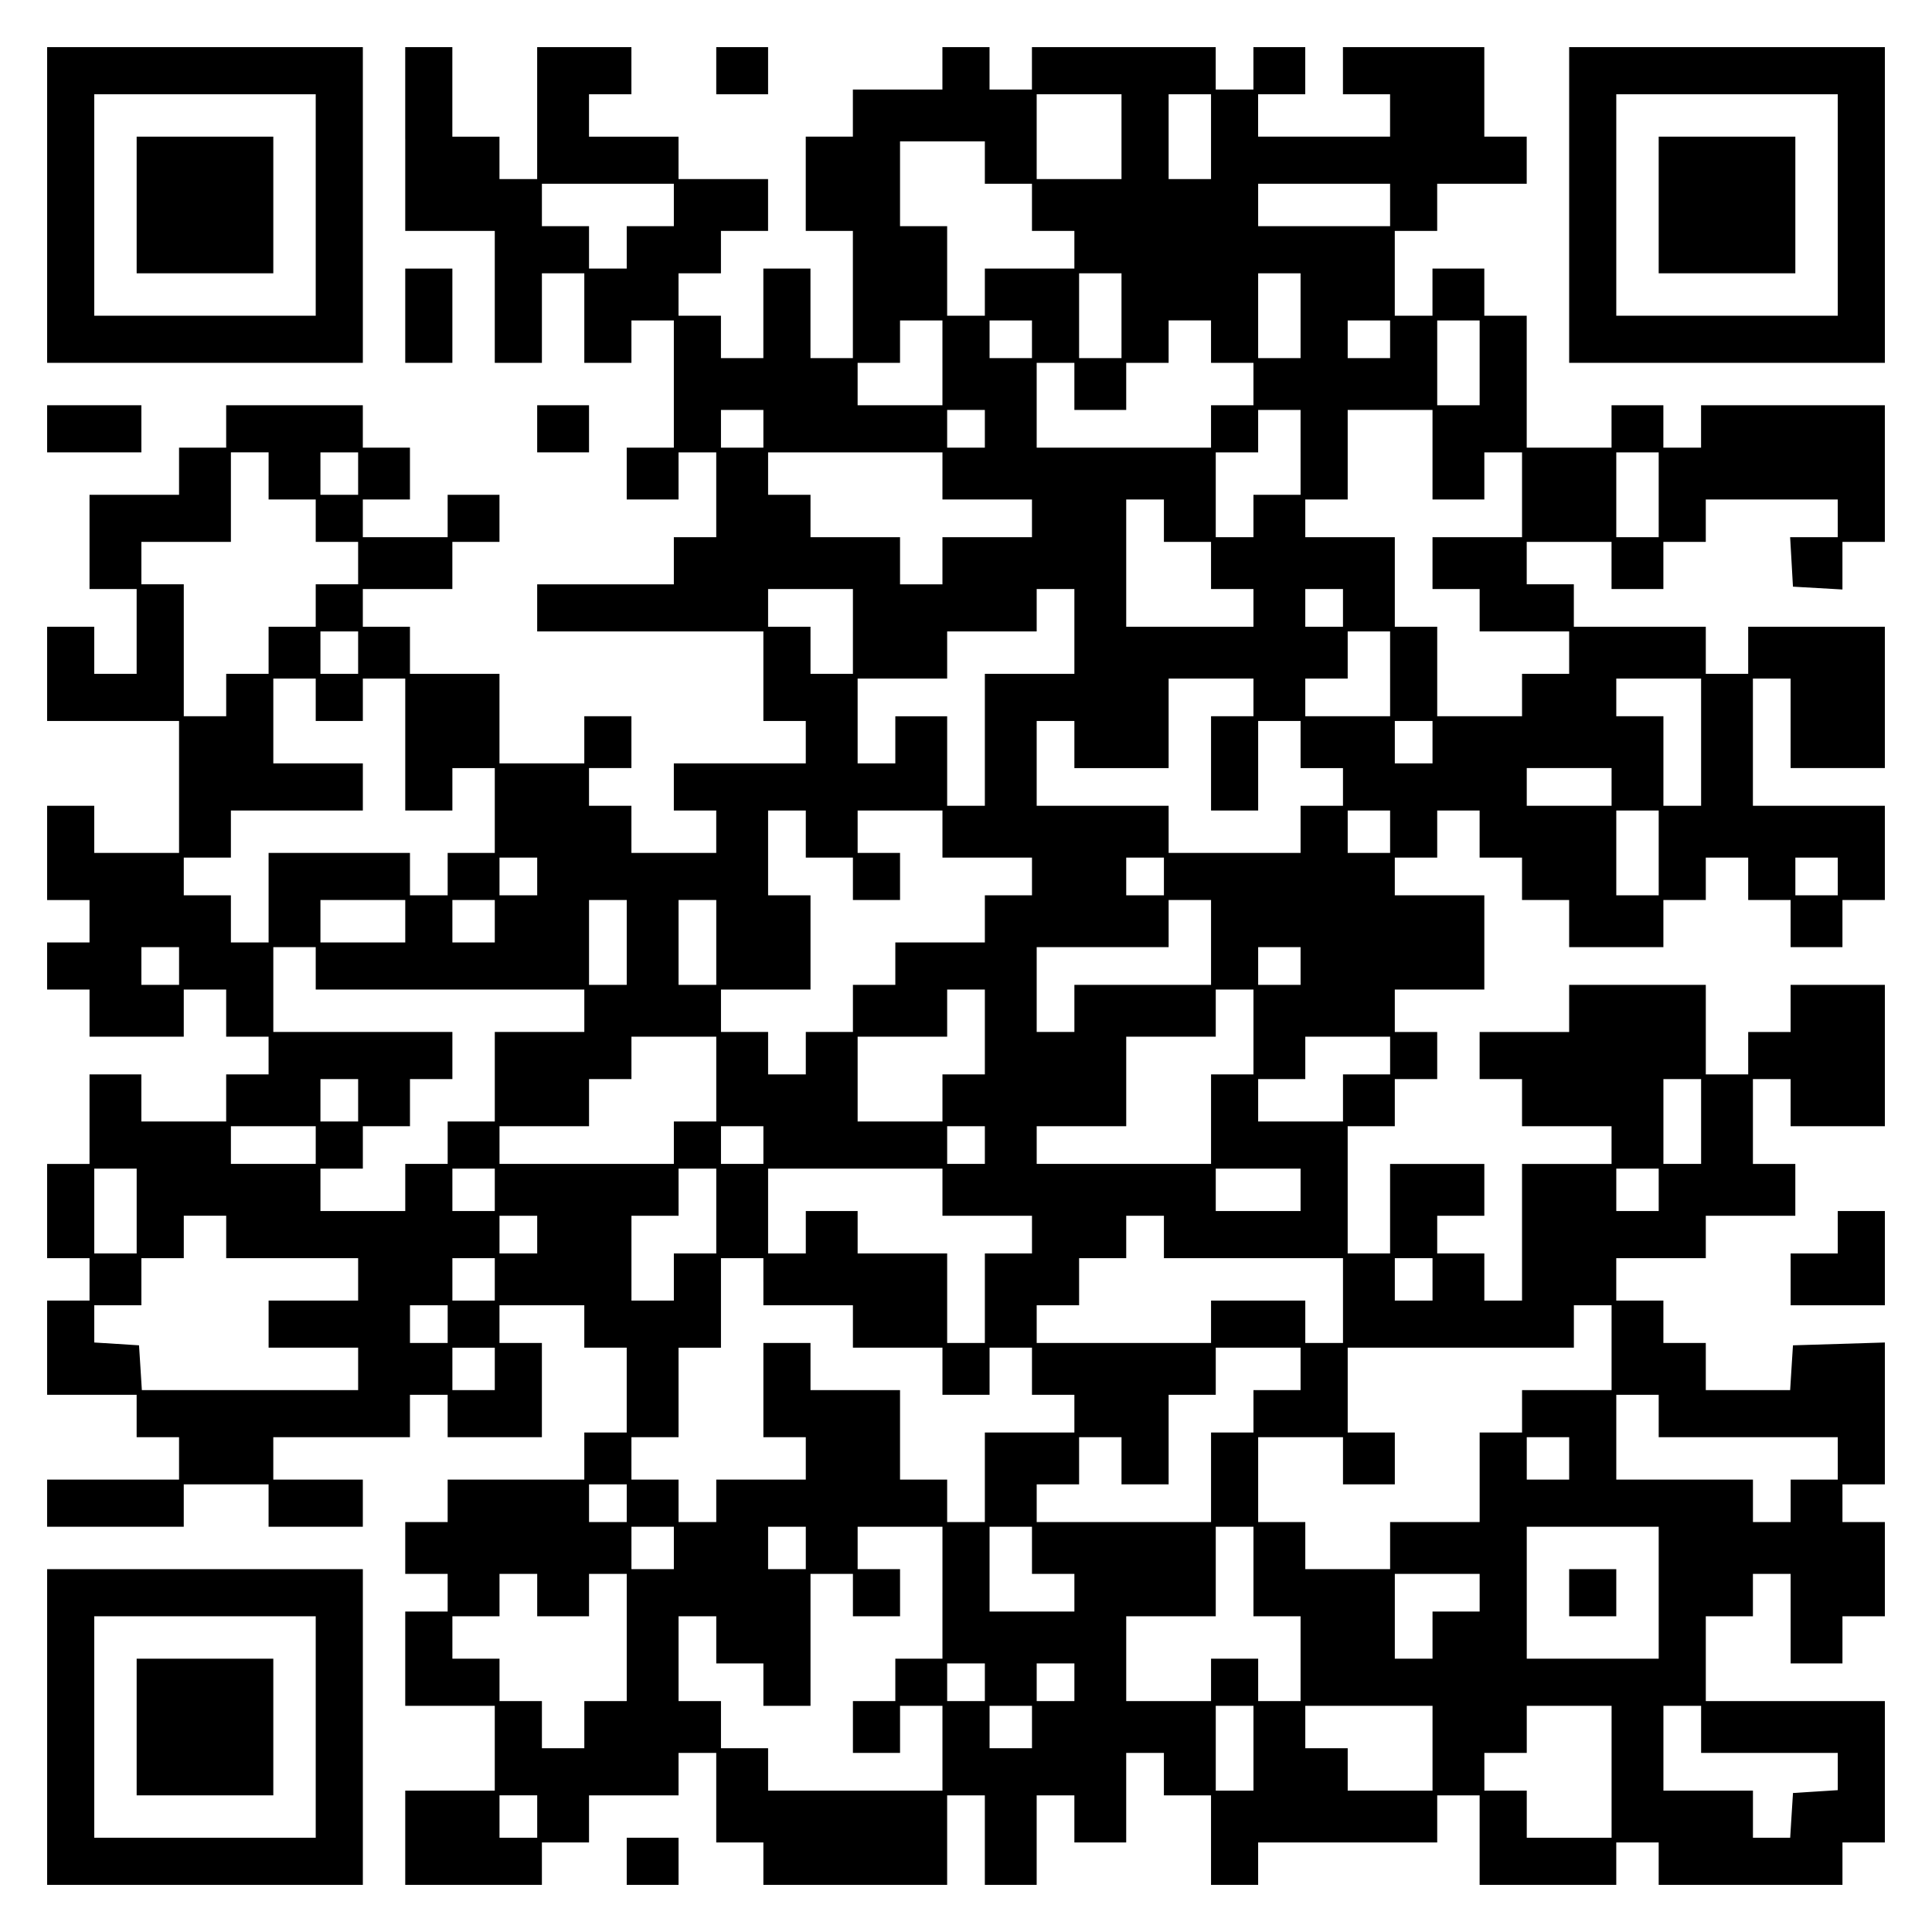 <?xml version="1.0" encoding="UTF-8" standalone="yes"?>
<svg version="1.0" xmlns="http://www.w3.org/2000/svg" width="100mm" height="100mm" viewBox="0 0 410 410" preserveAspectRatio="xMidYMid meet">
  <g transform="translate(0,410) scale(0.1,-0.1)" fill="#000000" stroke="none">
    <path d="M100 3665 l0 -335 335 0 335 0 0 335 0 335 -335 0 -335 0 0 -335z
m570 0 l0 -235 -235 0 -235 0 0 235 0 235 235 0 235 0 0 -235z"/>
    <path d="M290 3665 l0 -145 145 0 145 0 0 145 0 145 -145 0 -145 0 0 -145z"/>
    <path d="M860 3805 l0 -195 95 0 95 0 0 -140 0 -140 50 0 50 0 0 95 0 95 45 0
45 0 0 -95 0 -95 50 0 50 0 0 45 0 45 45 0 45 0 0 -135 0 -135 -50 0 -50 0 0
-55 0 -55 55 0 55 0 0 50 0 50 40 0 40 0 0 -90 0 -90 -45 0 -45 0 0 -50 0 -50
-145 0 -145 0 0 -50 0 -50 240 0 240 0 0 -95 0 -95 45 0 45 0 0 -45 0 -45
-140 0 -140 0 0 -50 0 -50 45 0 45 0 0 -45 0 -45 -90 0 -90 0 0 50 0 50 -45 0
-45 0 0 40 0 40 45 0 45 0 0 55 0 55 -50 0 -50 0 0 -50 0 -50 -90 0 -90 0 0
95 0 95 -95 0 -95 0 0 50 0 50 -50 0 -50 0 0 40 0 40 95 0 95 0 0 50 0 50 50
0 50 0 0 50 0 50 -55 0 -55 0 0 -45 0 -45 -90 0 -90 0 0 40 0 40 50 0 50 0 0
55 0 55 -50 0 -50 0 0 45 0 45 -145 0 -145 0 0 -45 0 -45 -50 0 -50 0 0 -50 0
-50 -95 0 -95 0 0 -100 0 -100 50 0 50 0 0 -90 0 -90 -45 0 -45 0 0 50 0 50
-50 0 -50 0 0 -100 0 -100 140 0 140 0 0 -140 0 -140 -90 0 -90 0 0 50 0 50
-50 0 -50 0 0 -100 0 -100 45 0 45 0 0 -45 0 -45 -45 0 -45 0 0 -50 0 -50 45
0 45 0 0 -50 0 -50 100 0 100 0 0 50 0 50 45 0 45 0 0 -50 0 -50 45 0 45 0 0
-40 0 -40 -45 0 -45 0 0 -50 0 -50 -90 0 -90 0 0 50 0 50 -55 0 -55 0 0 -95 0
-95 -45 0 -45 0 0 -100 0 -100 45 0 45 0 0 -45 0 -45 -45 0 -45 0 0 -100 0
-100 95 0 95 0 0 -45 0 -45 45 0 45 0 0 -45 0 -45 -140 0 -140 0 0 -50 0 -50
145 0 145 0 0 45 0 45 90 0 90 0 0 -45 0 -45 100 0 100 0 0 50 0 50 -95 0 -95
0 0 45 0 45 145 0 145 0 0 45 0 45 40 0 40 0 0 -45 0 -45 100 0 100 0 0 100 0
100 -45 0 -45 0 0 40 0 40 90 0 90 0 0 -45 0 -45 45 0 45 0 0 -90 0 -90 -45 0
-45 0 0 -50 0 -50 -145 0 -145 0 0 -45 0 -45 -45 0 -45 0 0 -55 0 -55 45 0 45
0 0 -40 0 -40 -45 0 -45 0 0 -100 0 -100 95 0 95 0 0 -90 0 -90 -95 0 -95 0 0
-100 0 -100 145 0 145 0 0 45 0 45 50 0 50 0 0 50 0 50 95 0 95 0 0 45 0 45
40 0 40 0 0 -95 0 -95 50 0 50 0 0 -45 0 -45 195 0 195 0 0 95 0 95 40 0 40 0
0 -95 0 -95 55 0 55 0 0 95 0 95 40 0 40 0 0 -50 0 -50 55 0 55 0 0 95 0 95
40 0 40 0 0 -45 0 -45 50 0 50 0 0 -95 0 -95 50 0 50 0 0 45 0 45 190 0 190 0
0 50 0 50 45 0 45 0 0 -95 0 -95 145 0 145 0 0 45 0 45 45 0 45 0 0 -45 0 -45
195 0 195 0 0 45 0 45 45 0 45 0 0 150 0 150 -190 0 -190 0 0 90 0 90 50 0 50
0 0 45 0 45 40 0 40 0 0 -95 0 -95 55 0 55 0 0 50 0 50 45 0 45 0 0 100 0 100
-45 0 -45 0 0 40 0 40 45 0 45 0 0 150 0 151 -97 -3 -98 -3 -3 -47 -3 -48 -90
0 -89 0 0 50 0 50 -45 0 -45 0 0 45 0 45 -50 0 -50 0 0 45 0 45 95 0 95 0 0
45 0 45 95 0 95 0 0 55 0 55 -45 0 -45 0 0 90 0 90 40 0 40 0 0 -50 0 -50 100
0 100 0 0 150 0 150 -100 0 -100 0 0 -50 0 -50 -45 0 -45 0 0 -45 0 -45 -45 0
-45 0 0 95 0 95 -145 0 -145 0 0 -50 0 -50 -95 0 -95 0 0 -50 0 -50 45 0 45 0
0 -50 0 -50 95 0 95 0 0 -40 0 -40 -95 0 -95 0 0 -145 0 -145 -40 0 -40 0 0
50 0 50 -50 0 -50 0 0 40 0 40 50 0 50 0 0 55 0 55 -100 0 -100 0 0 -95 0 -95
-45 0 -45 0 0 135 0 135 50 0 50 0 0 50 0 50 45 0 45 0 0 50 0 50 -45 0 -45 0
0 45 0 45 95 0 95 0 0 100 0 100 -95 0 -95 0 0 40 0 40 45 0 45 0 0 50 0 50
45 0 45 0 0 -50 0 -50 45 0 45 0 0 -45 0 -45 50 0 50 0 0 -50 0 -50 100 0 100
0 0 50 0 50 45 0 45 0 0 45 0 45 45 0 45 0 0 -45 0 -45 45 0 45 0 0 -50 0 -50
55 0 55 0 0 50 0 50 45 0 45 0 0 100 0 100 -140 0 -140 0 0 135 0 135 40 0 40
0 0 -95 0 -95 100 0 100 0 0 150 0 150 -145 0 -145 0 0 -50 0 -50 -45 0 -45 0
0 50 0 50 -140 0 -140 0 0 45 0 45 -50 0 -50 0 0 45 0 45 90 0 90 0 0 -50 0
-50 55 0 55 0 0 50 0 50 45 0 45 0 0 45 0 45 140 0 140 0 0 -40 0 -40 -51 0
-50 0 3 -52 3 -53 53 -3 52 -3 0 50 0 51 45 0 45 0 0 145 0 145 -195 0 -195 0
0 -45 0 -45 -40 0 -40 0 0 45 0 45 -55 0 -55 0 0 -45 0 -45 -90 0 -90 0 0 140
0 140 -45 0 -45 0 0 50 0 50 -55 0 -55 0 0 -50 0 -50 -40 0 -40 0 0 90 0 90
45 0 45 0 0 50 0 50 95 0 95 0 0 50 0 50 -45 0 -45 0 0 95 0 95 -150 0 -150 0
0 -50 0 -50 50 0 50 0 0 -45 0 -45 -140 0 -140 0 0 45 0 45 50 0 50 0 0 50 0
50 -55 0 -55 0 0 -45 0 -45 -40 0 -40 0 0 45 0 45 -195 0 -195 0 0 -45 0 -45
-45 0 -45 0 0 45 0 45 -50 0 -50 0 0 -45 0 -45 -95 0 -95 0 0 -50 0 -50 -50 0
-50 0 0 -100 0 -100 50 0 50 0 0 -135 0 -135 -45 0 -45 0 0 95 0 95 -50 0 -50
0 0 -95 0 -95 -45 0 -45 0 0 45 0 45 -45 0 -45 0 0 45 0 45 45 0 45 0 0 45 0
45 50 0 50 0 0 55 0 55 -95 0 -95 0 0 45 0 45 -95 0 -95 0 0 45 0 45 45 0 45
0 0 50 0 50 -100 0 -100 0 0 -140 0 -140 -40 0 -40 0 0 45 0 45 -50 0 -50 0 0
95 0 95 -50 0 -50 0 0 -195z m1520 5 l0 -90 -90 0 -90 0 0 90 0 90 90 0 90 0
0 -90z m190 0 l0 -90 -45 0 -45 0 0 90 0 90 45 0 45 0 0 -90z m-480 -55 l0
-45 50 0 50 0 0 -50 0 -50 45 0 45 0 0 -40 0 -40 -95 0 -95 0 0 -50 0 -50 -40
0 -40 0 0 95 0 95 -50 0 -50 0 0 90 0 90 90 0 90 0 0 -45z m-660 -90 l0 -45
-50 0 -50 0 0 -45 0 -45 -40 0 -40 0 0 45 0 45 -50 0 -50 0 0 45 0 45 140 0
140 0 0 -45z m1520 0 l0 -45 -140 0 -140 0 0 45 0 45 140 0 140 0 0 -45z
m-570 -235 l0 -90 -45 0 -45 0 0 90 0 90 45 0 45 0 0 -90z m380 0 l0 -90 -45
0 -45 0 0 90 0 90 45 0 45 0 0 -90z m-760 -100 l0 -90 -90 0 -90 0 0 45 0 45
45 0 45 0 0 45 0 45 45 0 45 0 0 -90z m190 50 l0 -40 -45 0 -45 0 0 40 0 40
45 0 45 0 0 -40z m380 -5 l0 -45 45 0 45 0 0 -45 0 -45 -45 0 -45 0 0 -45 0
-45 -185 0 -185 0 0 90 0 90 40 0 40 0 0 -50 0 -50 55 0 55 0 0 50 0 50 45 0
45 0 0 45 0 45 45 0 45 0 0 -45z m380 5 l0 -40 -45 0 -45 0 0 40 0 40 45 0 45
0 0 -40z m190 -50 l0 -90 -45 0 -45 0 0 90 0 90 45 0 45 0 0 -90z m-1520 -140
l0 -40 -45 0 -45 0 0 40 0 40 45 0 45 0 0 -40z m470 0 l0 -40 -40 0 -40 0 0
40 0 40 40 0 40 0 0 -40z m670 -50 l0 -90 -50 0 -50 0 0 -45 0 -45 -40 0 -40
0 0 90 0 90 45 0 45 0 0 45 0 45 45 0 45 0 0 -90z m280 -5 l0 -95 55 0 55 0 0
50 0 50 40 0 40 0 0 -90 0 -90 -95 0 -95 0 0 -55 0 -55 50 0 50 0 0 -45 0 -45
95 0 95 0 0 -45 0 -45 -50 0 -50 0 0 -45 0 -45 -90 0 -90 0 0 95 0 95 -45 0
-45 0 0 95 0 95 -95 0 -95 0 0 40 0 40 45 0 45 0 0 95 0 95 90 0 90 0 0 -95z
m-2470 -45 l0 -50 50 0 50 0 0 -45 0 -45 45 0 45 0 0 -45 0 -45 -45 0 -45 0 0
-45 0 -45 -50 0 -50 0 0 -50 0 -50 -45 0 -45 0 0 -45 0 -45 -45 0 -45 0 0 140
0 140 -45 0 -45 0 0 45 0 45 95 0 95 0 0 95 0 95 40 0 40 0 0 -50z m190 5 l0
-45 -40 0 -40 0 0 45 0 45 40 0 40 0 0 -45z m1240 -5 l0 -50 95 0 95 0 0 -40
0 -40 -95 0 -95 0 0 -50 0 -50 -45 0 -45 0 0 50 0 50 -95 0 -95 0 0 45 0 45
-45 0 -45 0 0 45 0 45 185 0 185 0 0 -50z m1520 -40 l0 -90 -45 0 -45 0 0 90
0 90 45 0 45 0 0 -90z m-1050 -55 l0 -45 50 0 50 0 0 -50 0 -50 45 0 45 0 0
-40 0 -40 -135 0 -135 0 0 135 0 135 40 0 40 0 0 -45z m-660 -235 l0 -90 -45
0 -45 0 0 50 0 50 -45 0 -45 0 0 40 0 40 90 0 90 0 0 -90z m470 0 l0 -90 -95
0 -95 0 0 -140 0 -140 -40 0 -40 0 0 95 0 95 -55 0 -55 0 0 -50 0 -50 -40 0
-40 0 0 90 0 90 95 0 95 0 0 50 0 50 95 0 95 0 0 45 0 45 40 0 40 0 0 -90z
m570 50 l0 -40 -40 0 -40 0 0 40 0 40 40 0 40 0 0 -40z m-2090 -95 l0 -45 -40
0 -40 0 0 45 0 45 40 0 40 0 0 -45z m2190 -45 l0 -90 -90 0 -90 0 0 40 0 40
45 0 45 0 0 50 0 50 45 0 45 0 0 -90z m-2280 -55 l0 -45 50 0 50 0 0 45 0 45
45 0 45 0 0 -140 0 -140 50 0 50 0 0 45 0 45 45 0 45 0 0 -90 0 -90 -50 0 -50
0 0 -45 0 -45 -40 0 -40 0 0 45 0 45 -150 0 -150 0 0 -95 0 -95 -40 0 -40 0 0
50 0 50 -50 0 -50 0 0 40 0 40 50 0 50 0 0 50 0 50 140 0 140 0 0 50 0 50 -95
0 -95 0 0 90 0 90 45 0 45 0 0 -45z m1990 5 l0 -40 -45 0 -45 0 0 -100 0 -100
50 0 50 0 0 95 0 95 45 0 45 0 0 -50 0 -50 45 0 45 0 0 -40 0 -40 -45 0 -45 0
0 -50 0 -50 -140 0 -140 0 0 50 0 50 -140 0 -140 0 0 90 0 90 40 0 40 0 0 -50
0 -50 100 0 100 0 0 95 0 95 90 0 90 0 0 -40z m950 -95 l0 -135 -40 0 -40 0 0
95 0 95 -50 0 -50 0 0 40 0 40 90 0 90 0 0 -135z m-570 0 l0 -45 -40 0 -40 0
0 45 0 45 40 0 40 0 0 -45z m380 -95 l0 -40 -90 0 -90 0 0 40 0 40 90 0 90 0
0 -40z m-1710 -100 l0 -50 50 0 50 0 0 -45 0 -45 50 0 50 0 0 50 0 50 -45 0
-45 0 0 45 0 45 90 0 90 0 0 -50 0 -50 95 0 95 0 0 -40 0 -40 -50 0 -50 0 0
-50 0 -50 -95 0 -95 0 0 -45 0 -45 -45 0 -45 0 0 -50 0 -50 -50 0 -50 0 0 -45
0 -45 -40 0 -40 0 0 45 0 45 -50 0 -50 0 0 45 0 45 95 0 95 0 0 100 0 100 -45
0 -45 0 0 90 0 90 40 0 40 0 0 -50z m1240 5 l0 -45 -45 0 -45 0 0 45 0 45 45
0 45 0 0 -45z m570 -45 l0 -90 -45 0 -45 0 0 90 0 90 45 0 45 0 0 -90z m-2380
-50 l0 -40 -40 0 -40 0 0 40 0 40 40 0 40 0 0 -40z m1330 0 l0 -40 -40 0 -40
0 0 40 0 40 40 0 40 0 0 -40z m1430 0 l0 -40 -45 0 -45 0 0 40 0 40 45 0 45 0
0 -40z m-3040 -95 l0 -45 -90 0 -90 0 0 45 0 45 90 0 90 0 0 -45z m190 0 l0
-45 -45 0 -45 0 0 45 0 45 45 0 45 0 0 -45z m280 -45 l0 -90 -40 0 -40 0 0 90
0 90 40 0 40 0 0 -90z m190 0 l0 -90 -40 0 -40 0 0 90 0 90 40 0 40 0 0 -90z
m1050 0 l0 -90 -145 0 -145 0 0 -50 0 -50 -40 0 -40 0 0 90 0 90 140 0 140 0
0 50 0 50 45 0 45 0 0 -90z m-2190 -50 l0 -40 -40 0 -40 0 0 40 0 40 40 0 40
0 0 -40z m290 -5 l0 -45 285 0 285 0 0 -45 0 -45 -95 0 -95 0 0 -95 0 -95 -50
0 -50 0 0 -45 0 -45 -45 0 -45 0 0 -50 0 -50 -90 0 -90 0 0 45 0 45 45 0 45 0
0 45 0 45 50 0 50 0 0 50 0 50 45 0 45 0 0 50 0 50 -190 0 -190 0 0 90 0 90
45 0 45 0 0 -45z m2090 5 l0 -40 -45 0 -45 0 0 40 0 40 45 0 45 0 0 -40z
m-670 -140 l0 -90 -45 0 -45 0 0 -50 0 -50 -90 0 -90 0 0 90 0 90 95 0 95 0 0
50 0 50 40 0 40 0 0 -90z m570 0 l0 -90 -45 0 -45 0 0 -95 0 -95 -185 0 -185
0 0 40 0 40 95 0 95 0 0 95 0 95 95 0 95 0 0 50 0 50 40 0 40 0 0 -90z m-1140
-100 l0 -90 -45 0 -45 0 0 -45 0 -45 -185 0 -185 0 0 40 0 40 95 0 95 0 0 50
0 50 45 0 45 0 0 45 0 45 90 0 90 0 0 -90z m1430 50 l0 -40 -50 0 -50 0 0 -50
0 -50 -90 0 -90 0 0 45 0 45 50 0 50 0 0 45 0 45 90 0 90 0 0 -40z m-2190 -95
l0 -45 -40 0 -40 0 0 45 0 45 40 0 40 0 0 -45z m2850 -45 l0 -90 -40 0 -40 0
0 90 0 90 40 0 40 0 0 -90z m-2940 -50 l0 -40 -90 0 -90 0 0 40 0 40 90 0 90
0 0 -40z m950 0 l0 -40 -45 0 -45 0 0 40 0 40 45 0 45 0 0 -40z m470 0 l0 -40
-40 0 -40 0 0 40 0 40 40 0 40 0 0 -40z m-1800 -140 l0 -90 -45 0 -45 0 0 90
0 90 45 0 45 0 0 -90z m760 45 l0 -45 -45 0 -45 0 0 45 0 45 45 0 45 0 0 -45z
m470 -45 l0 -90 -45 0 -45 0 0 -50 0 -50 -45 0 -45 0 0 90 0 90 50 0 50 0 0
50 0 50 40 0 40 0 0 -90z m480 40 l0 -50 95 0 95 0 0 -40 0 -40 -50 0 -50 0 0
-95 0 -95 -40 0 -40 0 0 95 0 95 -95 0 -95 0 0 45 0 45 -55 0 -55 0 0 -45 0
-45 -40 0 -40 0 0 90 0 90 185 0 185 0 0 -50z m760 5 l0 -45 -90 0 -90 0 0 45
0 45 90 0 90 0 0 -45z m760 0 l0 -45 -45 0 -45 0 0 45 0 45 45 0 45 0 0 -45z
m-3040 -100 l0 -45 140 0 140 0 0 -45 0 -45 -95 0 -95 0 0 -50 0 -50 95 0 95
0 0 -45 0 -45 -229 0 -230 0 -3 48 -3 47 -47 3 -48 3 0 40 0 39 50 0 50 0 0
50 0 50 45 0 45 0 0 45 0 45 45 0 45 0 0 -45z m660 5 l0 -40 -40 0 -40 0 0 40
0 40 40 0 40 0 0 -40z m1330 -5 l0 -45 190 0 190 0 0 -90 0 -90 -40 0 -40 0 0
45 0 45 -100 0 -100 0 0 -45 0 -45 -185 0 -185 0 0 40 0 40 45 0 45 0 0 50 0
50 50 0 50 0 0 45 0 45 40 0 40 0 0 -45z m-1420 -90 l0 -45 -45 0 -45 0 0 45
0 45 45 0 45 0 0 -45z m570 -5 l0 -50 95 0 95 0 0 -45 0 -45 95 0 95 0 0 -50
0 -50 50 0 50 0 0 50 0 50 45 0 45 0 0 -50 0 -50 45 0 45 0 0 -40 0 -40 -95 0
-95 0 0 -95 0 -95 -40 0 -40 0 0 45 0 45 -50 0 -50 0 0 95 0 95 -95 0 -95 0 0
50 0 50 -50 0 -50 0 0 -100 0 -100 45 0 45 0 0 -45 0 -45 -95 0 -95 0 0 -45 0
-45 -40 0 -40 0 0 45 0 45 -50 0 -50 0 0 45 0 45 50 0 50 0 0 95 0 95 45 0 45
0 0 95 0 95 45 0 45 0 0 -50z m1420 5 l0 -45 -40 0 -40 0 0 45 0 45 40 0 40 0
0 -45z m-2090 -95 l0 -40 -40 0 -40 0 0 40 0 40 40 0 40 0 0 -40z m2470 -50
l0 -90 -95 0 -95 0 0 -45 0 -45 -45 0 -45 0 0 -95 0 -95 -95 0 -95 0 0 -50 0
-50 -90 0 -90 0 0 50 0 50 -50 0 -50 0 0 90 0 90 90 0 90 0 0 -50 0 -50 55 0
55 0 0 55 0 55 -50 0 -50 0 0 90 0 90 240 0 240 0 0 45 0 45 40 0 40 0 0 -90z
m-2370 -45 l0 -45 -45 0 -45 0 0 45 0 45 45 0 45 0 0 -45z m1710 0 l0 -45 -50
0 -50 0 0 -45 0 -45 -45 0 -45 0 0 -95 0 -95 -185 0 -185 0 0 40 0 40 45 0 45
0 0 50 0 50 45 0 45 0 0 -50 0 -50 50 0 50 0 0 95 0 95 50 0 50 0 0 50 0 50
90 0 90 0 0 -45z m760 -100 l0 -45 190 0 190 0 0 -45 0 -45 -50 0 -50 0 0 -45
0 -45 -40 0 -40 0 0 45 0 45 -145 0 -145 0 0 90 0 90 45 0 45 0 0 -45z m-190
-90 l0 -45 -45 0 -45 0 0 45 0 45 45 0 45 0 0 -45z m-2000 -95 l0 -40 -40 0
-40 0 0 40 0 40 40 0 40 0 0 -40z m100 -95 l0 -45 -45 0 -45 0 0 45 0 45 45 0
45 0 0 -45z m280 0 l0 -45 -40 0 -40 0 0 45 0 45 40 0 40 0 0 -45z m290 -95
l0 -140 -50 0 -50 0 0 -45 0 -45 -45 0 -45 0 0 -55 0 -55 50 0 50 0 0 50 0 50
45 0 45 0 0 -90 0 -90 -185 0 -185 0 0 45 0 45 -50 0 -50 0 0 50 0 50 -45 0
-45 0 0 90 0 90 40 0 40 0 0 -50 0 -50 50 0 50 0 0 -45 0 -45 50 0 50 0 0 140
0 140 45 0 45 0 0 -45 0 -45 50 0 50 0 0 50 0 50 -45 0 -45 0 0 45 0 45 90 0
90 0 0 -140z m190 90 l0 -50 45 0 45 0 0 -40 0 -40 -90 0 -90 0 0 90 0 90 45
0 45 0 0 -50z m470 -45 l0 -95 50 0 50 0 0 -90 0 -90 -45 0 -45 0 0 45 0 45
-50 0 -50 0 0 -45 0 -45 -90 0 -90 0 0 90 0 90 95 0 95 0 0 95 0 95 40 0 40 0
0 -95z m860 -45 l0 -140 -140 0 -140 0 0 140 0 140 140 0 140 0 0 -140z
m-2380 -5 l0 -45 55 0 55 0 0 45 0 45 40 0 40 0 0 -135 0 -135 -45 0 -45 0 0
-50 0 -50 -45 0 -45 0 0 50 0 50 -45 0 -45 0 0 45 0 45 -50 0 -50 0 0 45 0 45
50 0 50 0 0 45 0 45 40 0 40 0 0 -45z m2000 5 l0 -40 -50 0 -50 0 0 -50 0 -50
-40 0 -40 0 0 90 0 90 90 0 90 0 0 -40z m-1050 -190 l0 -40 -40 0 -40 0 0 40
0 40 40 0 40 0 0 -40z m190 0 l0 -40 -40 0 -40 0 0 40 0 40 40 0 40 0 0 -40z
m-90 -95 l0 -45 -45 0 -45 0 0 45 0 45 45 0 45 0 0 -45z m470 -45 l0 -90 -40
0 -40 0 0 90 0 90 40 0 40 0 0 -90z m380 0 l0 -90 -90 0 -90 0 0 45 0 45 -45
0 -45 0 0 45 0 45 135 0 135 0 0 -90z m380 -50 l0 -140 -90 0 -90 0 0 50 0 50
-45 0 -45 0 0 40 0 40 45 0 45 0 0 50 0 50 90 0 90 0 0 -140z m190 90 l0 -50
145 0 145 0 0 -39 0 -40 -47 -3 -48 -3 -3 -47 -3 -48 -40 0 -39 0 0 50 0 50
-95 0 -95 0 0 90 0 90 40 0 40 0 0 -50z m-2470 -185 l0 -45 -40 0 -40 0 0 45
0 45 40 0 40 0 0 -45z"/>
    <path d="M3330 720 l0 -50 50 0 50 0 0 50 0 50 -50 0 -50 0 0 -50z"/>
    <path d="M1520 3950 l0 -50 55 0 55 0 0 50 0 50 -55 0 -55 0 0 -50z"/>
    <path d="M3330 3665 l0 -335 335 0 335 0 0 335 0 335 -335 0 -335 0 0 -335z
m570 0 l0 -235 -235 0 -235 0 0 235 0 235 235 0 235 0 0 -235z"/>
    <path d="M3520 3665 l0 -145 145 0 145 0 0 145 0 145 -145 0 -145 0 0 -145z"/>
    <path d="M860 3430 l0 -100 50 0 50 0 0 100 0 100 -50 0 -50 0 0 -100z"/>
    <path d="M100 3190 l0 -50 100 0 100 0 0 50 0 50 -100 0 -100 0 0 -50z"/>
    <path d="M1140 3190 l0 -50 55 0 55 0 0 50 0 50 -55 0 -55 0 0 -50z"/>
    <path d="M3900 1485 l0 -45 -50 0 -50 0 0 -55 0 -55 100 0 100 0 0 100 0 100
-50 0 -50 0 0 -45z"/>
    <path d="M100 435 l0 -335 335 0 335 0 0 335 0 335 -335 0 -335 0 0 -335z
m570 0 l0 -235 -235 0 -235 0 0 235 0 235 235 0 235 0 0 -235z"/>
    <path d="M290 435 l0 -145 145 0 145 0 0 145 0 145 -145 0 -145 0 0 -145z"/>
    <path d="M1330 150 l0 -50 55 0 55 0 0 50 0 50 -55 0 -55 0 0 -50z"/>
  </g>
</svg>